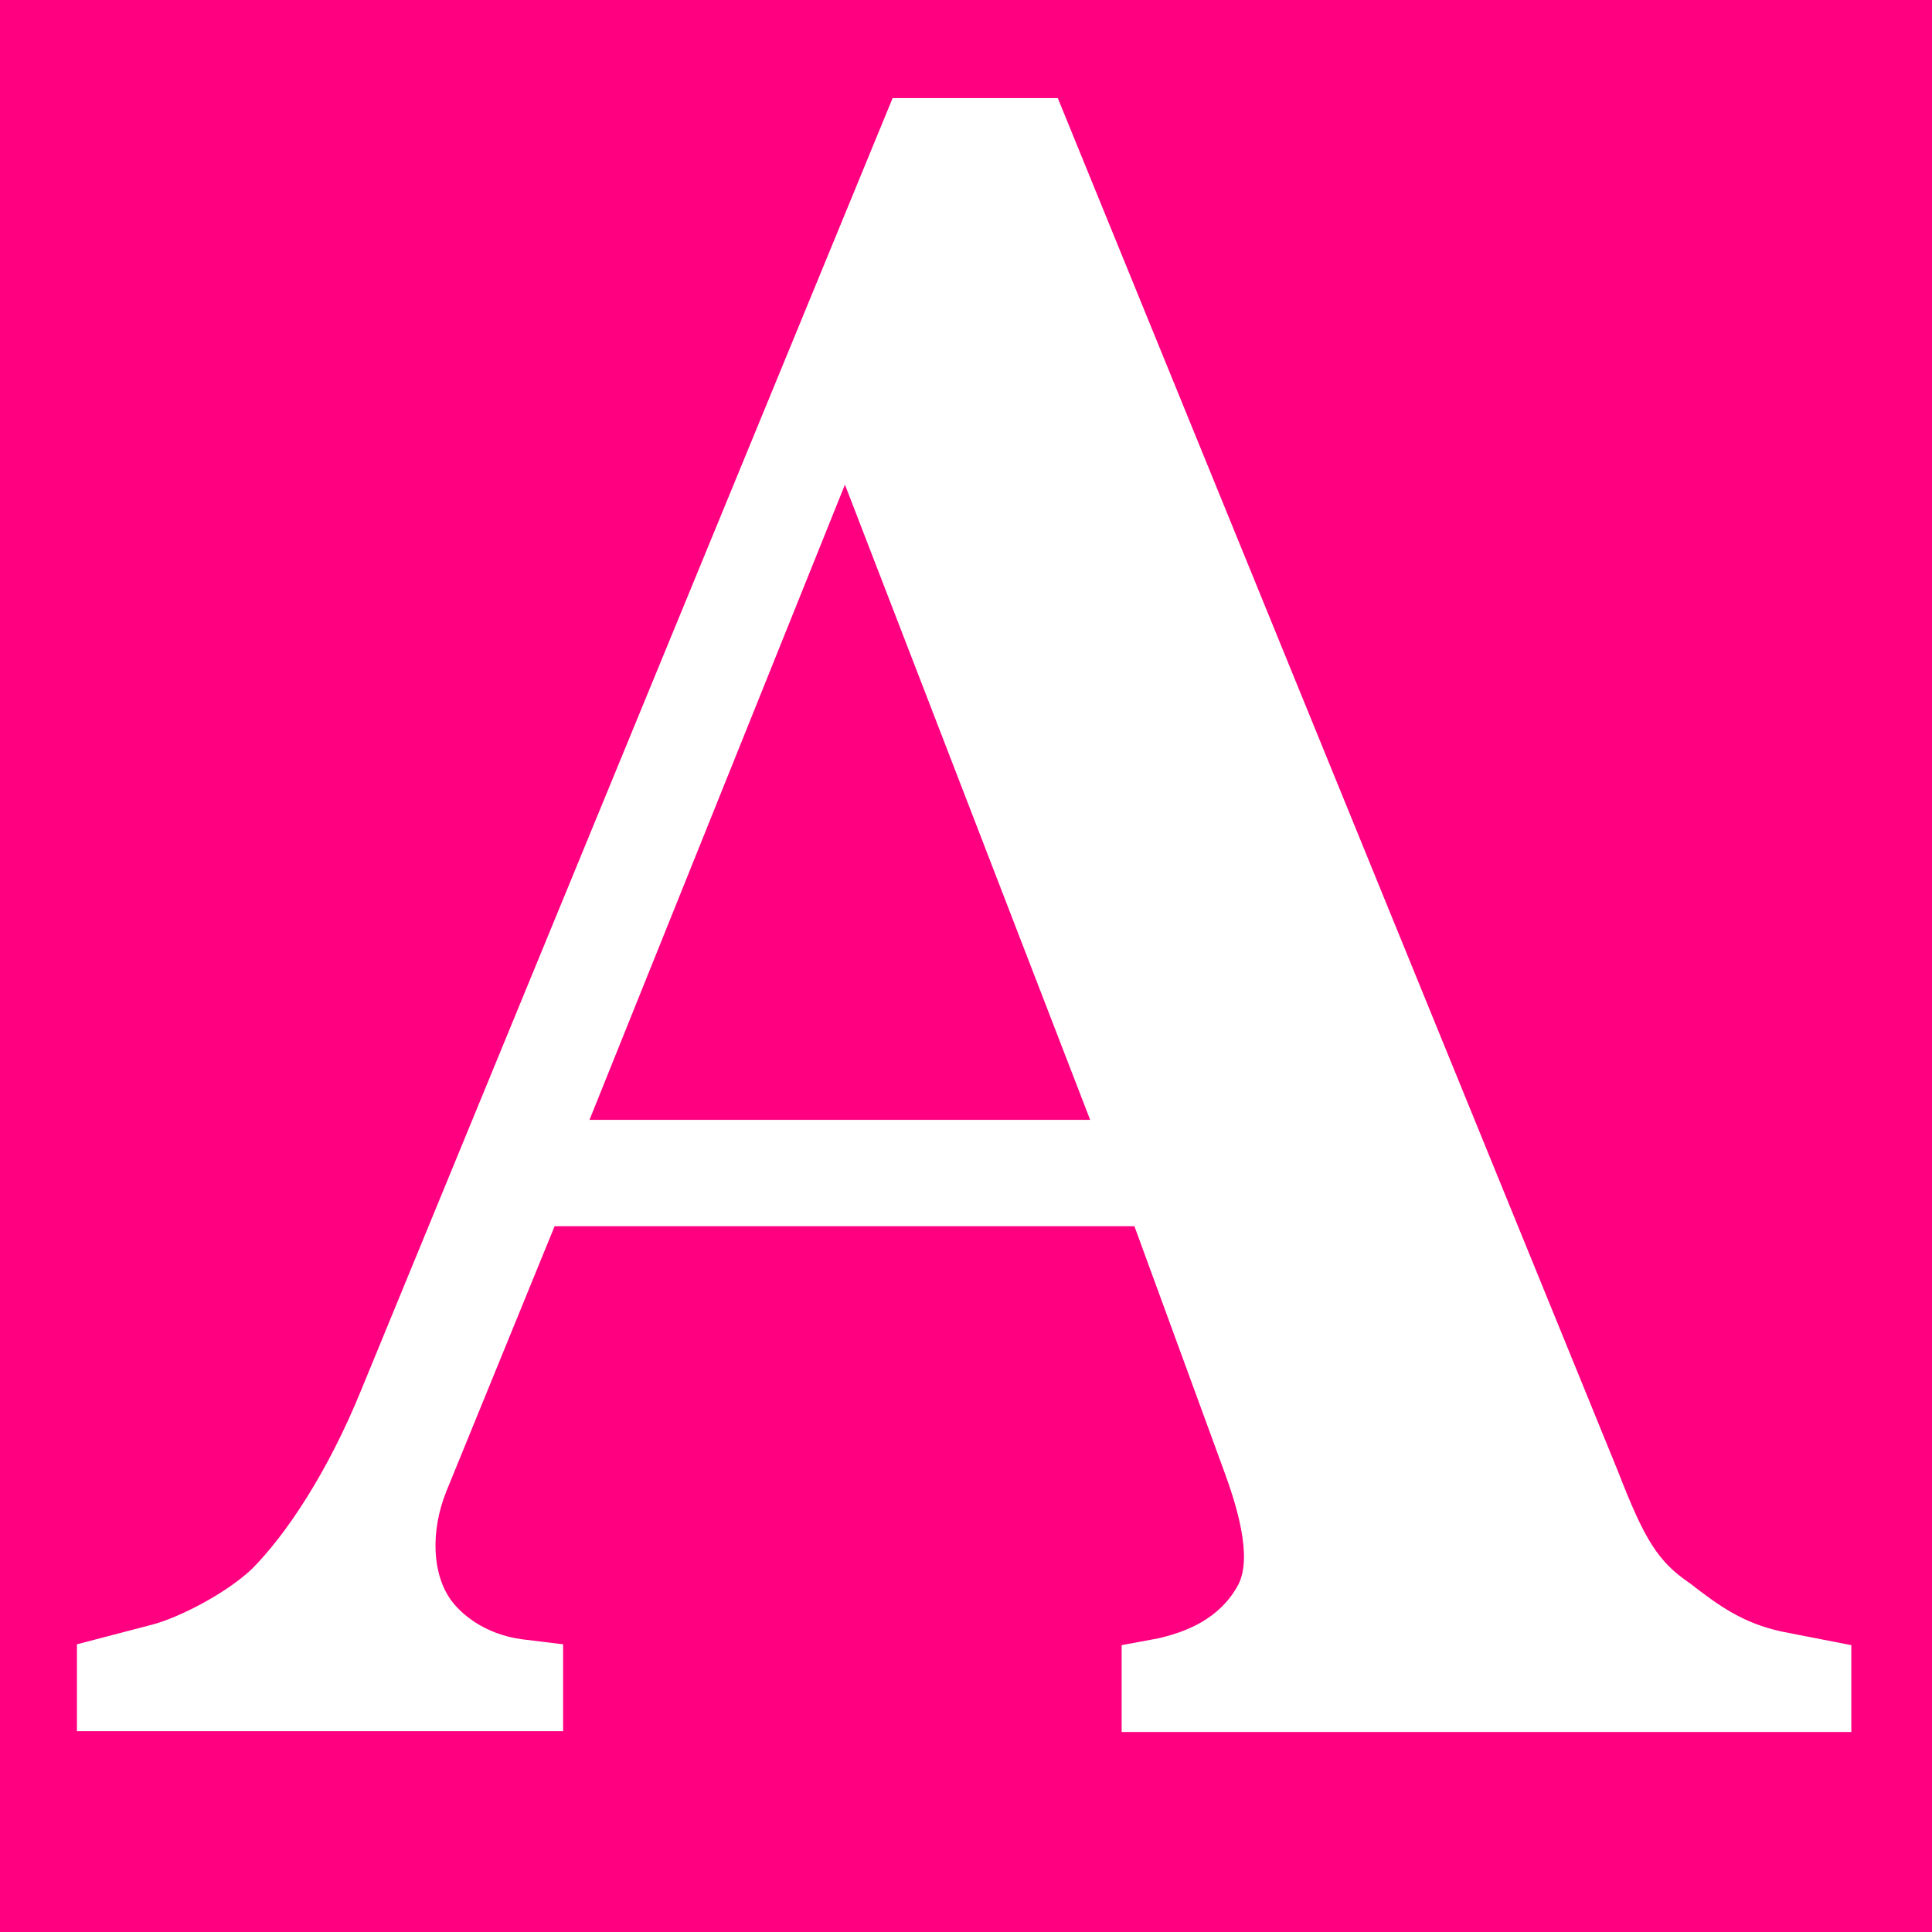 <svg xmlns="http://www.w3.org/2000/svg" id="Layer_1" data-name="Layer 1" viewBox="0 0 512 512"><defs><style> .cls-1 { fill: #ff0080; } .cls-2 { fill: #fff; } </style></defs><rect class="cls-1" width="512" height="512"></rect><path class="cls-2" d="M447.75,419.513c-8.349-5.641-11.959-11.508-18.954-29.559L280.326,26h-43.774L95.754,368.293c-8.8,21.661-19.856,38.358-29.107,47.61-6.995,6.543-19.405,12.861-26.4,14.666l-19.856,5.19v23.015h128.839v-23.015l-11.056-1.354c-9.702-1.354-15.795-6.543-18.502-10.154-5.19-6.995-5.641-18.502-1.354-29.107l28.656-70.174h153.66l23.466,64.081c3.61,9.703,7.897,23.466,4.061,30.913-4.738,8.8-13.313,12.41-21.21,14.215l-9.703,1.805v23.015h193.372v-23.015l-18.502-3.61c-10.154-2.256-16.246-6.543-24.369-12.861M156.225,296.766l67.692-168.326,64.984,168.326h-132.675Z"></path></svg>